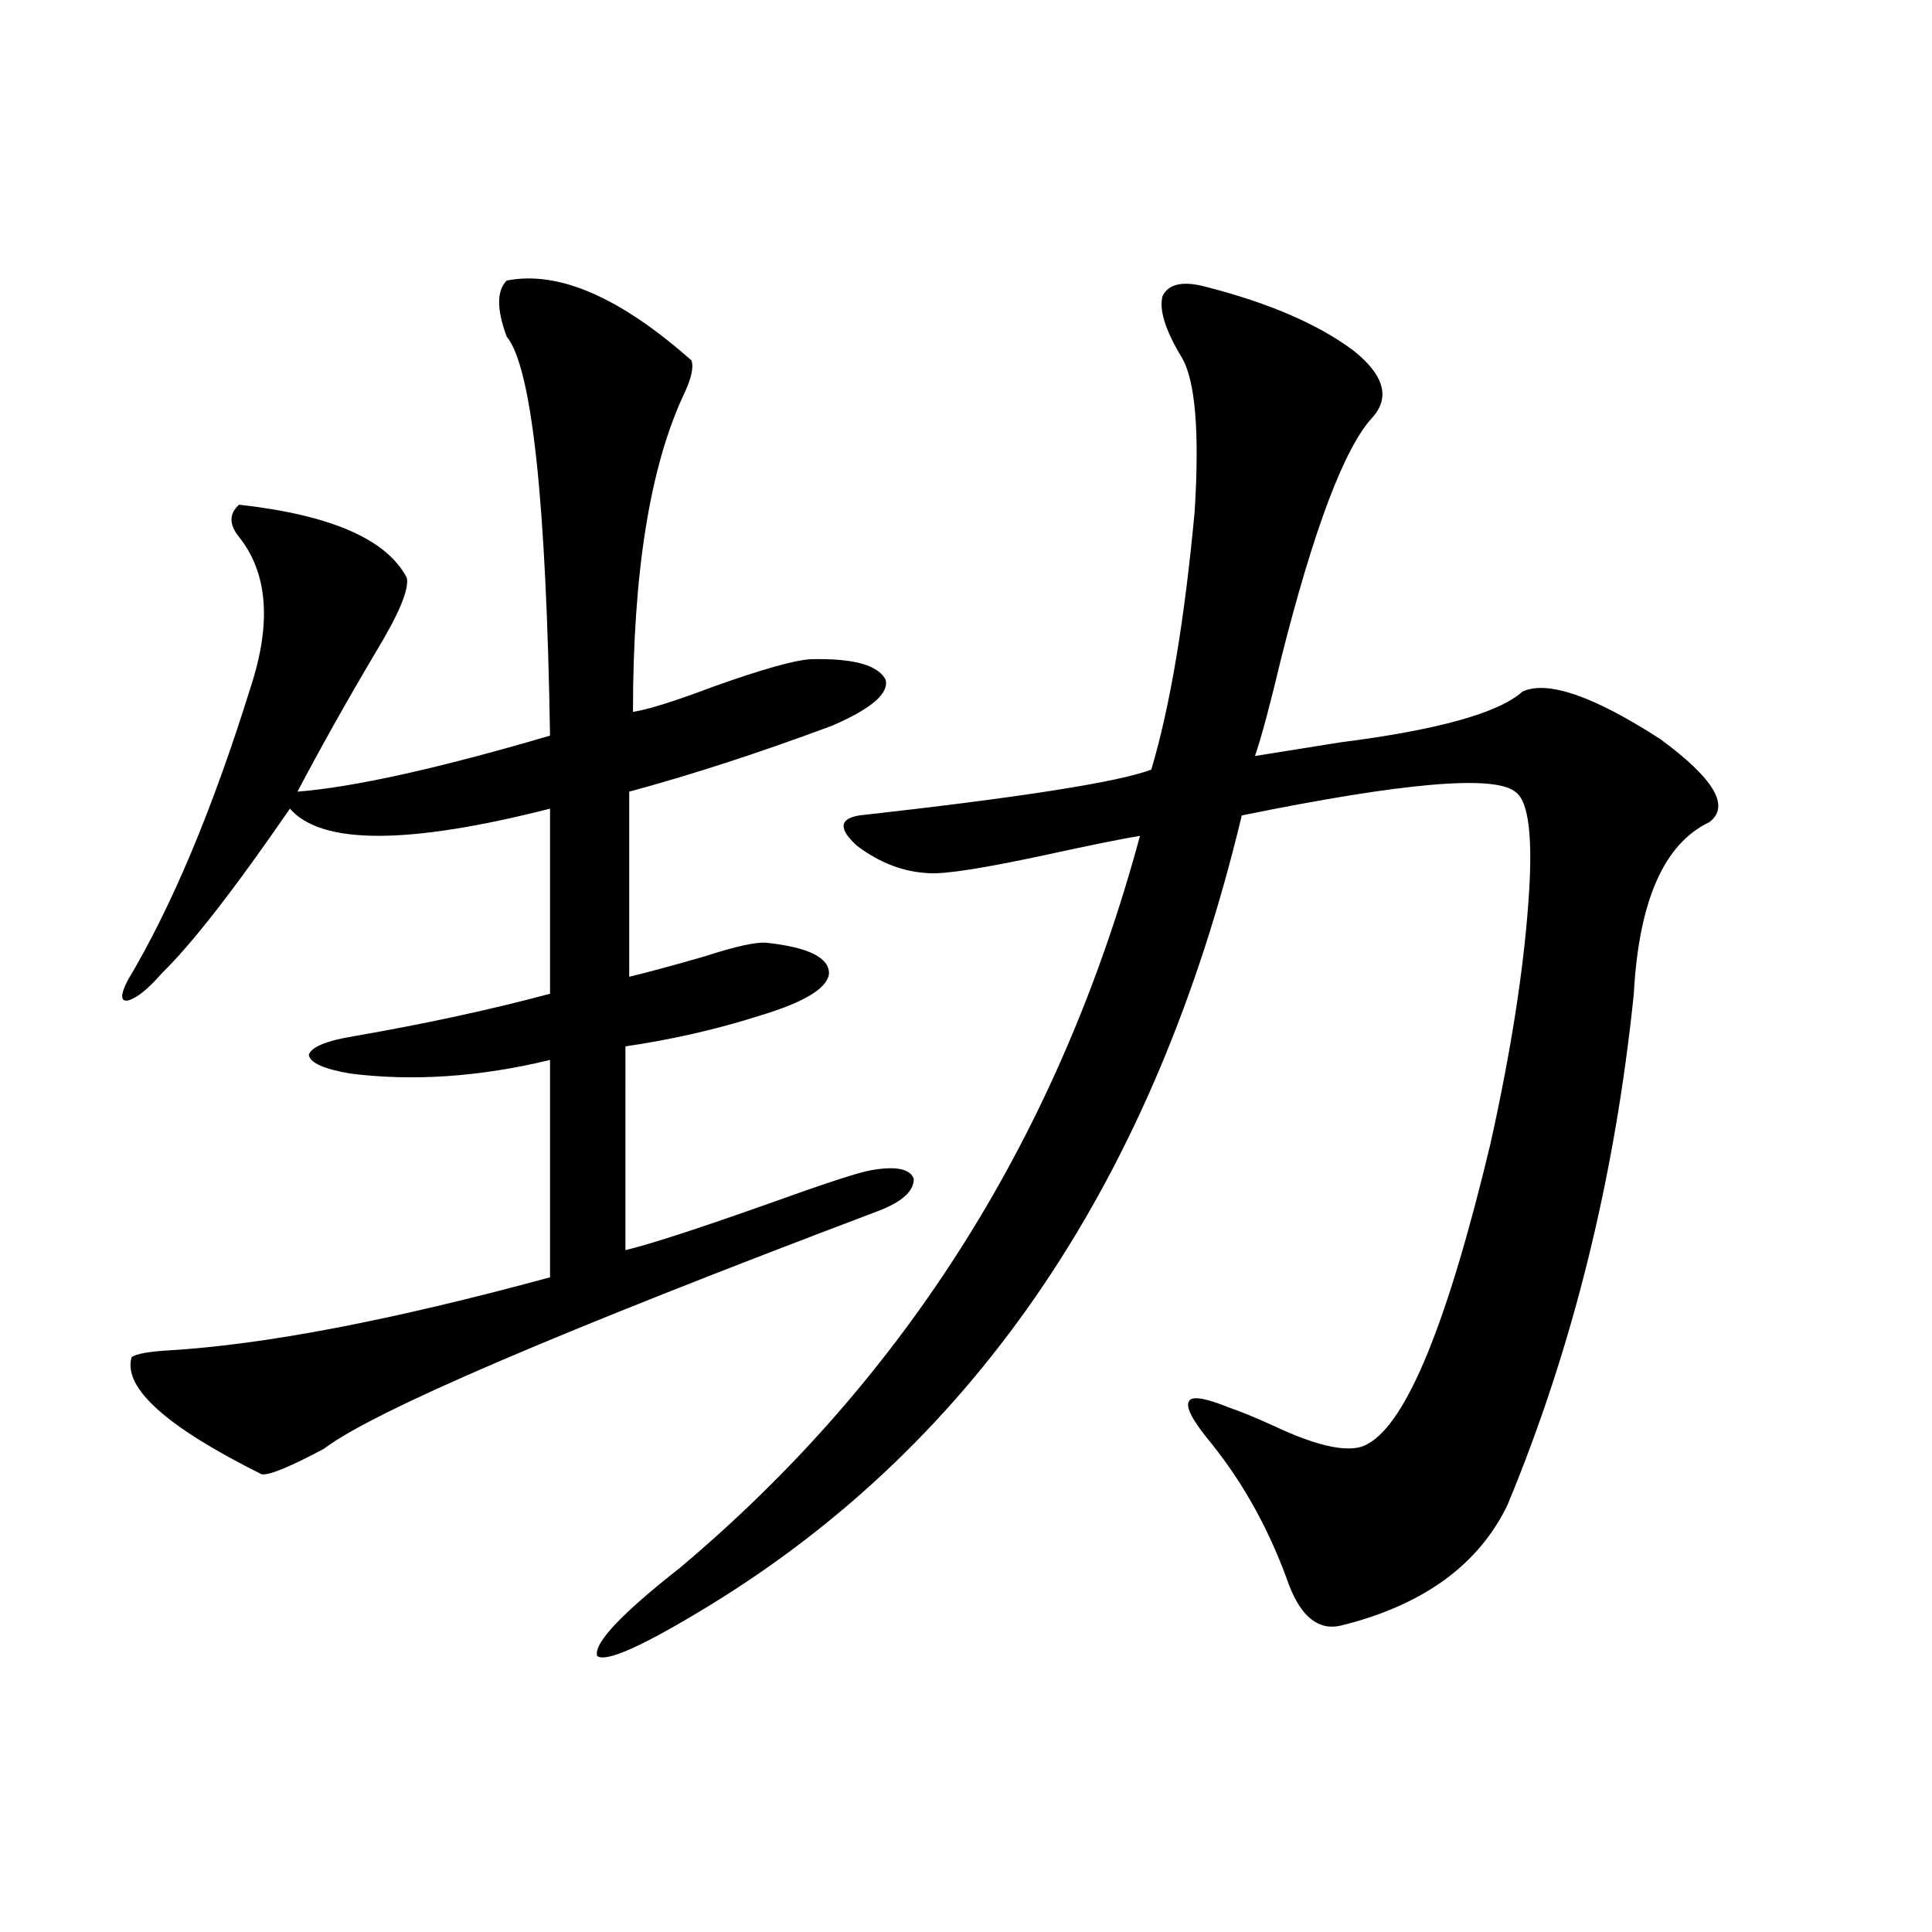 <?xml version="1.0" encoding="utf-8"?>
<!-- Generator: Adobe Illustrator 16.0.0, SVG Export Plug-In . SVG Version: 6.00 Build 0)  -->
<!DOCTYPE svg PUBLIC "-//W3C//DTD SVG 1.1//EN" "http://www.w3.org/Graphics/SVG/1.1/DTD/svg11.dtd">
<svg version="1.1" id="图层_1" xmlns="http://www.w3.org/2000/svg" xmlns:xlink="http://www.w3.org/1999/xlink" x="0px" y="0px"
	 width="1000px" height="1000px" viewBox="0 0 1000 1000" enable-background="new 0 0 1000 1000" xml:space="preserve">
<path d="M262.262,145.215c26.661-5.273,58.535,8.501,95.607,41.309c1.296,3.516,0,9.38-3.902,17.578
	c-17.561,37.505-26.341,92.285-26.341,164.355c7.805-1.167,21.783-5.562,41.95-13.184c24.71-8.789,41.295-13.472,49.755-14.063
	c22.104-0.576,35.121,2.939,39.023,10.547c1.951,7.031-7.164,14.941-27.316,23.73c-37.728,14.063-72.849,25.488-105.363,34.277
	v95.801c9.756-2.334,22.759-5.85,39.023-10.547c16.25-5.273,26.981-7.607,32.194-7.031c21.463,2.349,32.194,7.622,32.194,15.82
	c-0.655,7.622-12.683,14.941-36.097,21.973c-22.118,7.031-45.212,12.305-69.267,15.82V647.07
	c12.348-2.925,36.737-10.835,73.169-23.73c29.268-10.547,47.148-16.396,53.657-17.578c13.003-2.334,20.487-0.879,22.438,4.395
	c0,6.455-6.188,12.017-18.536,16.699c-165.85,62.705-261.457,103.711-286.822,123.047c-17.561,9.38-28.292,13.774-32.194,13.184
	c-49.435-24.609-71.873-44.824-67.315-60.645c2.592-1.758,9.101-2.925,19.512-3.516c49.42-2.925,115.119-15.518,197.068-37.793
	v-112.5c-36.432,8.789-70.897,11.138-103.412,7.031c-13.658-2.334-20.822-5.562-21.463-9.668c1.296-4.092,9.101-7.319,23.414-9.668
	c37.072-6.44,70.883-13.76,101.461-21.973v-95.801c-73.504,18.76-118.381,18.76-134.631,0c-28.627,41.611-50.73,70.024-66.34,85.254
	c-7.164,8.213-13.018,12.896-17.561,14.063c-3.902,0.591-3.902-2.925,0-10.547c22.759-38.081,43.901-88.467,63.413-151.172
	c11.052-33.398,9.101-59.463-5.854-78.223c-5.213-6.44-5.213-12.002,0-16.699c47.469,5.273,76.416,17.881,86.827,37.793
	c1.296,5.864-3.902,18.457-15.609,37.793c-14.969,25.2-28.627,49.521-40.975,72.949c29.268-2.334,72.834-12.002,130.729-29.004
	c-1.951-121.865-9.436-190.723-22.438-206.543C257.049,160.156,257.049,150.488,262.262,145.215z M625.18,148.73
	c31.859,8.213,56.904,19.048,75.12,32.52c16.25,12.896,19.512,24.609,9.756,35.156c-14.313,15.82-29.923,57.129-46.828,123.926
	c-5.854,24.609-10.411,41.611-13.658,50.977c11.052-1.758,25.686-4.092,43.901-7.031c50.73-6.44,82.27-15.229,94.632-26.367
	c13.003-5.85,36.737,2.349,71.218,24.609c27.957,20.518,36.417,34.868,25.365,43.066c-23.414,11.138-36.432,40.732-39.023,88.77
	c-9.756,94.922-31.554,183.115-65.364,264.551c-14.969,31.064-43.581,51.855-85.852,62.402
	c-11.707,2.926-20.822-4.105-27.316-21.094c-9.756-27.534-23.094-51.855-39.999-72.949c-9.756-11.714-13.658-19.033-11.707-21.973
	c1.296-2.925,8.445-1.758,21.463,3.516c5.198,1.758,12.348,4.697,21.463,8.789c24.71,11.729,41.295,14.941,49.755,9.668
	c20.152-11.123,41.295-62.979,63.413-155.566c10.396-46.87,16.905-88.179,19.512-123.926c2.592-33.975,0.32-53.311-6.829-58.008
	c-11.066-8.789-58.215-4.683-141.46,12.305c-44.877,187.51-136.582,323.74-275.115,408.691
	c-34.48,21.094-53.992,29.883-58.535,26.367c-1.951-6.454,12.348-21.684,42.926-45.703
	c117.07-98.438,196.413-224.697,238.043-378.809c-10.411,1.758-26.341,4.985-47.804,9.668c-32.529,7.031-53.017,10.259-61.462,9.668
	c-13.018-0.576-25.365-5.273-37.072-14.063c-9.756-8.789-9.436-14.063,0.976-15.82c83.9-9.365,134.296-17.275,151.216-23.73
	c9.756-32.808,17.226-77.344,22.438-133.594c2.592-41.597,0.32-68.252-6.829-79.98c-8.46-14.063-11.707-24.609-9.756-31.641
	C605.013,146.685,612.817,145.215,625.18,148.73z"/>
</svg>
